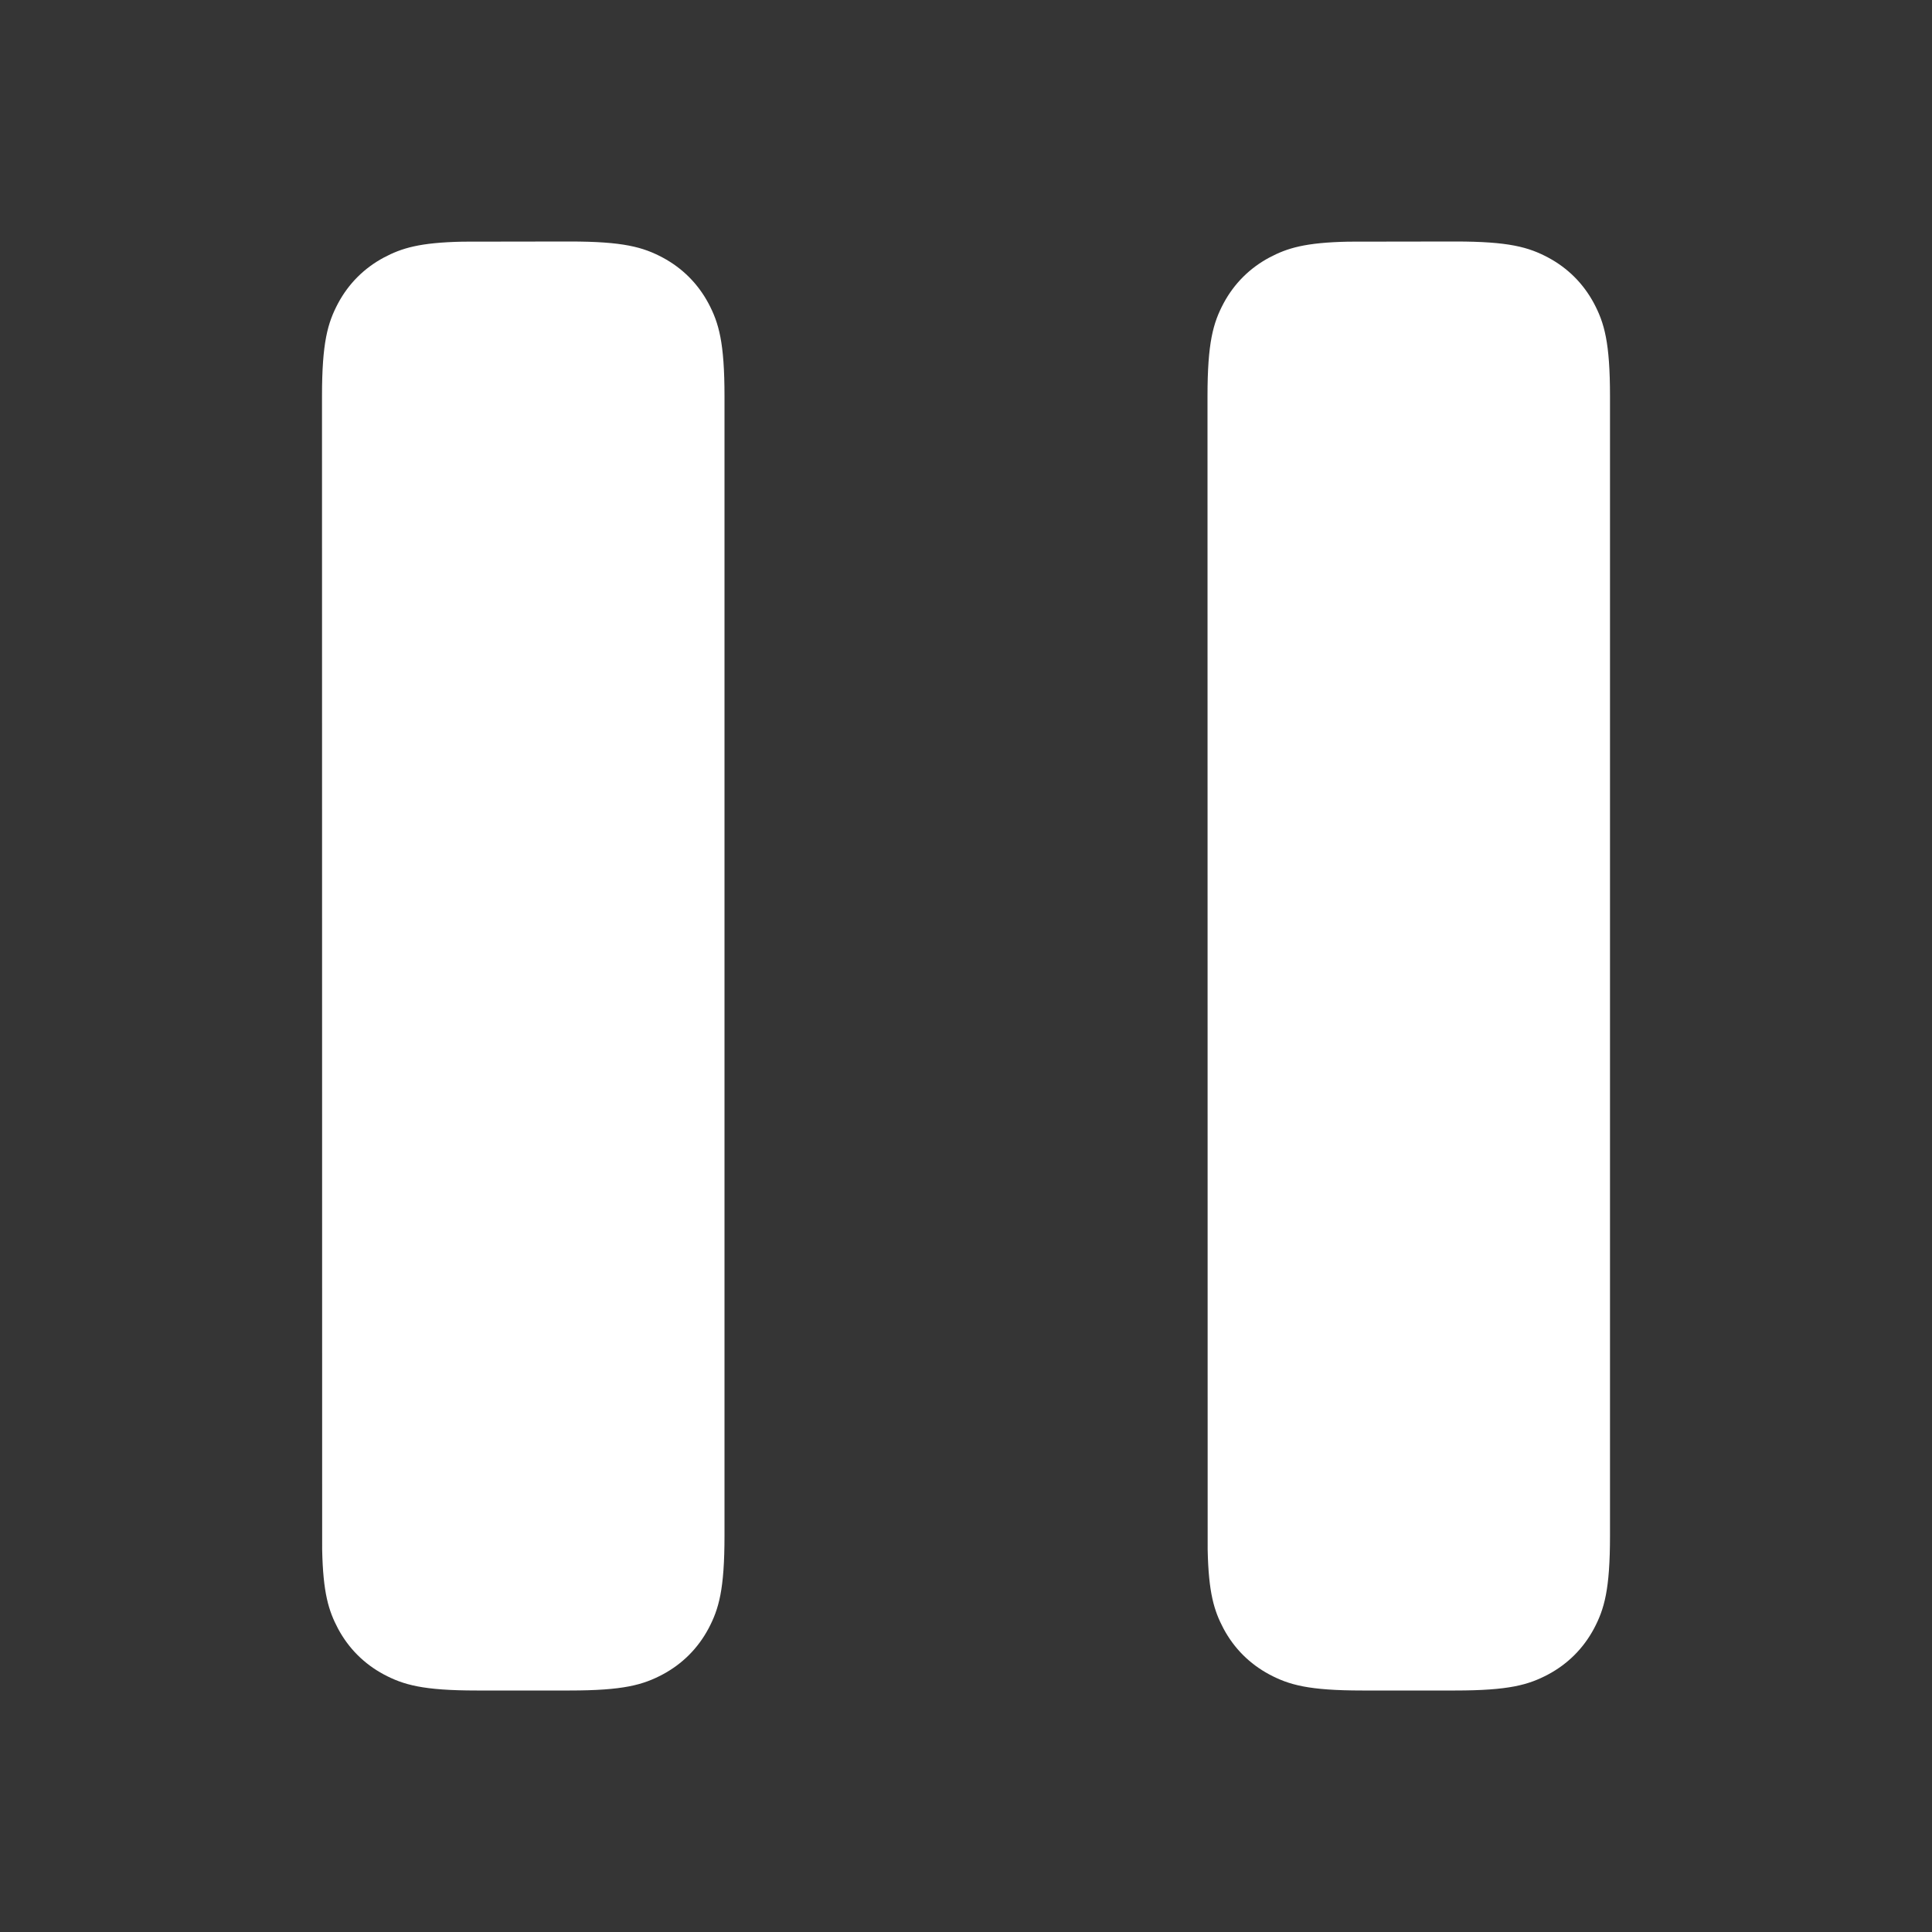 <svg xmlns="http://www.w3.org/2000/svg" fill="none" viewBox="0 0 24 24" class="design-iconfont">
  <rect x="0" y="0" width="24" height="24" fill="#333333" stroke="none"/>
  <rect width="24" height="24" rx="0" fill="#D8D8D8" fill-opacity=".01"/>
  <path d="M7.077,3L5.751,3.002C5.21,3.013,4.99,3.082,4.767,3.2C4.523,3.331,4.331,3.523,4.2,3.767C4.07,4.012,4,4.254,4,4.923L4.002,19.249C4.013,19.79,4.082,20.01,4.2,20.233C4.331,20.477,4.523,20.669,4.767,20.8C5.012,20.93,5.254,21,5.923,21L7.077,21C7.746,21,7.988,20.93,8.233,20.8C8.477,20.669,8.669,20.477,8.8,20.233C8.93,19.988,9,19.746,9,19.077L9,4.923C9,4.254,8.93,4.012,8.8,3.767C8.669,3.523,8.477,3.331,8.233,3.2C7.988,3.07,7.746,3,7.077,3ZM18.077,3L16.751,3.002C16.21,3.013,15.99,3.082,15.767,3.2C15.523,3.331,15.331,3.523,15.2,3.767C15.07,4.012,15,4.254,15,4.923L15.002,19.249C15.013,19.79,15.082,20.01,15.2,20.233C15.331,20.477,15.523,20.669,15.767,20.8C16.012,20.93,16.254,21,16.923,21L18.077,21C18.746,21,18.988,20.93,19.233,20.8C19.477,20.669,19.669,20.477,19.8,20.233C19.93,19.988,20,19.746,20,19.077L20,4.923C20,4.254,19.93,4.012,19.8,3.767C19.669,3.523,19.477,3.331,19.233,3.2C18.988,3.07,18.746,3,18.077,3Z" fill-rule="evenodd" fill="#FFF"/>
</svg>
